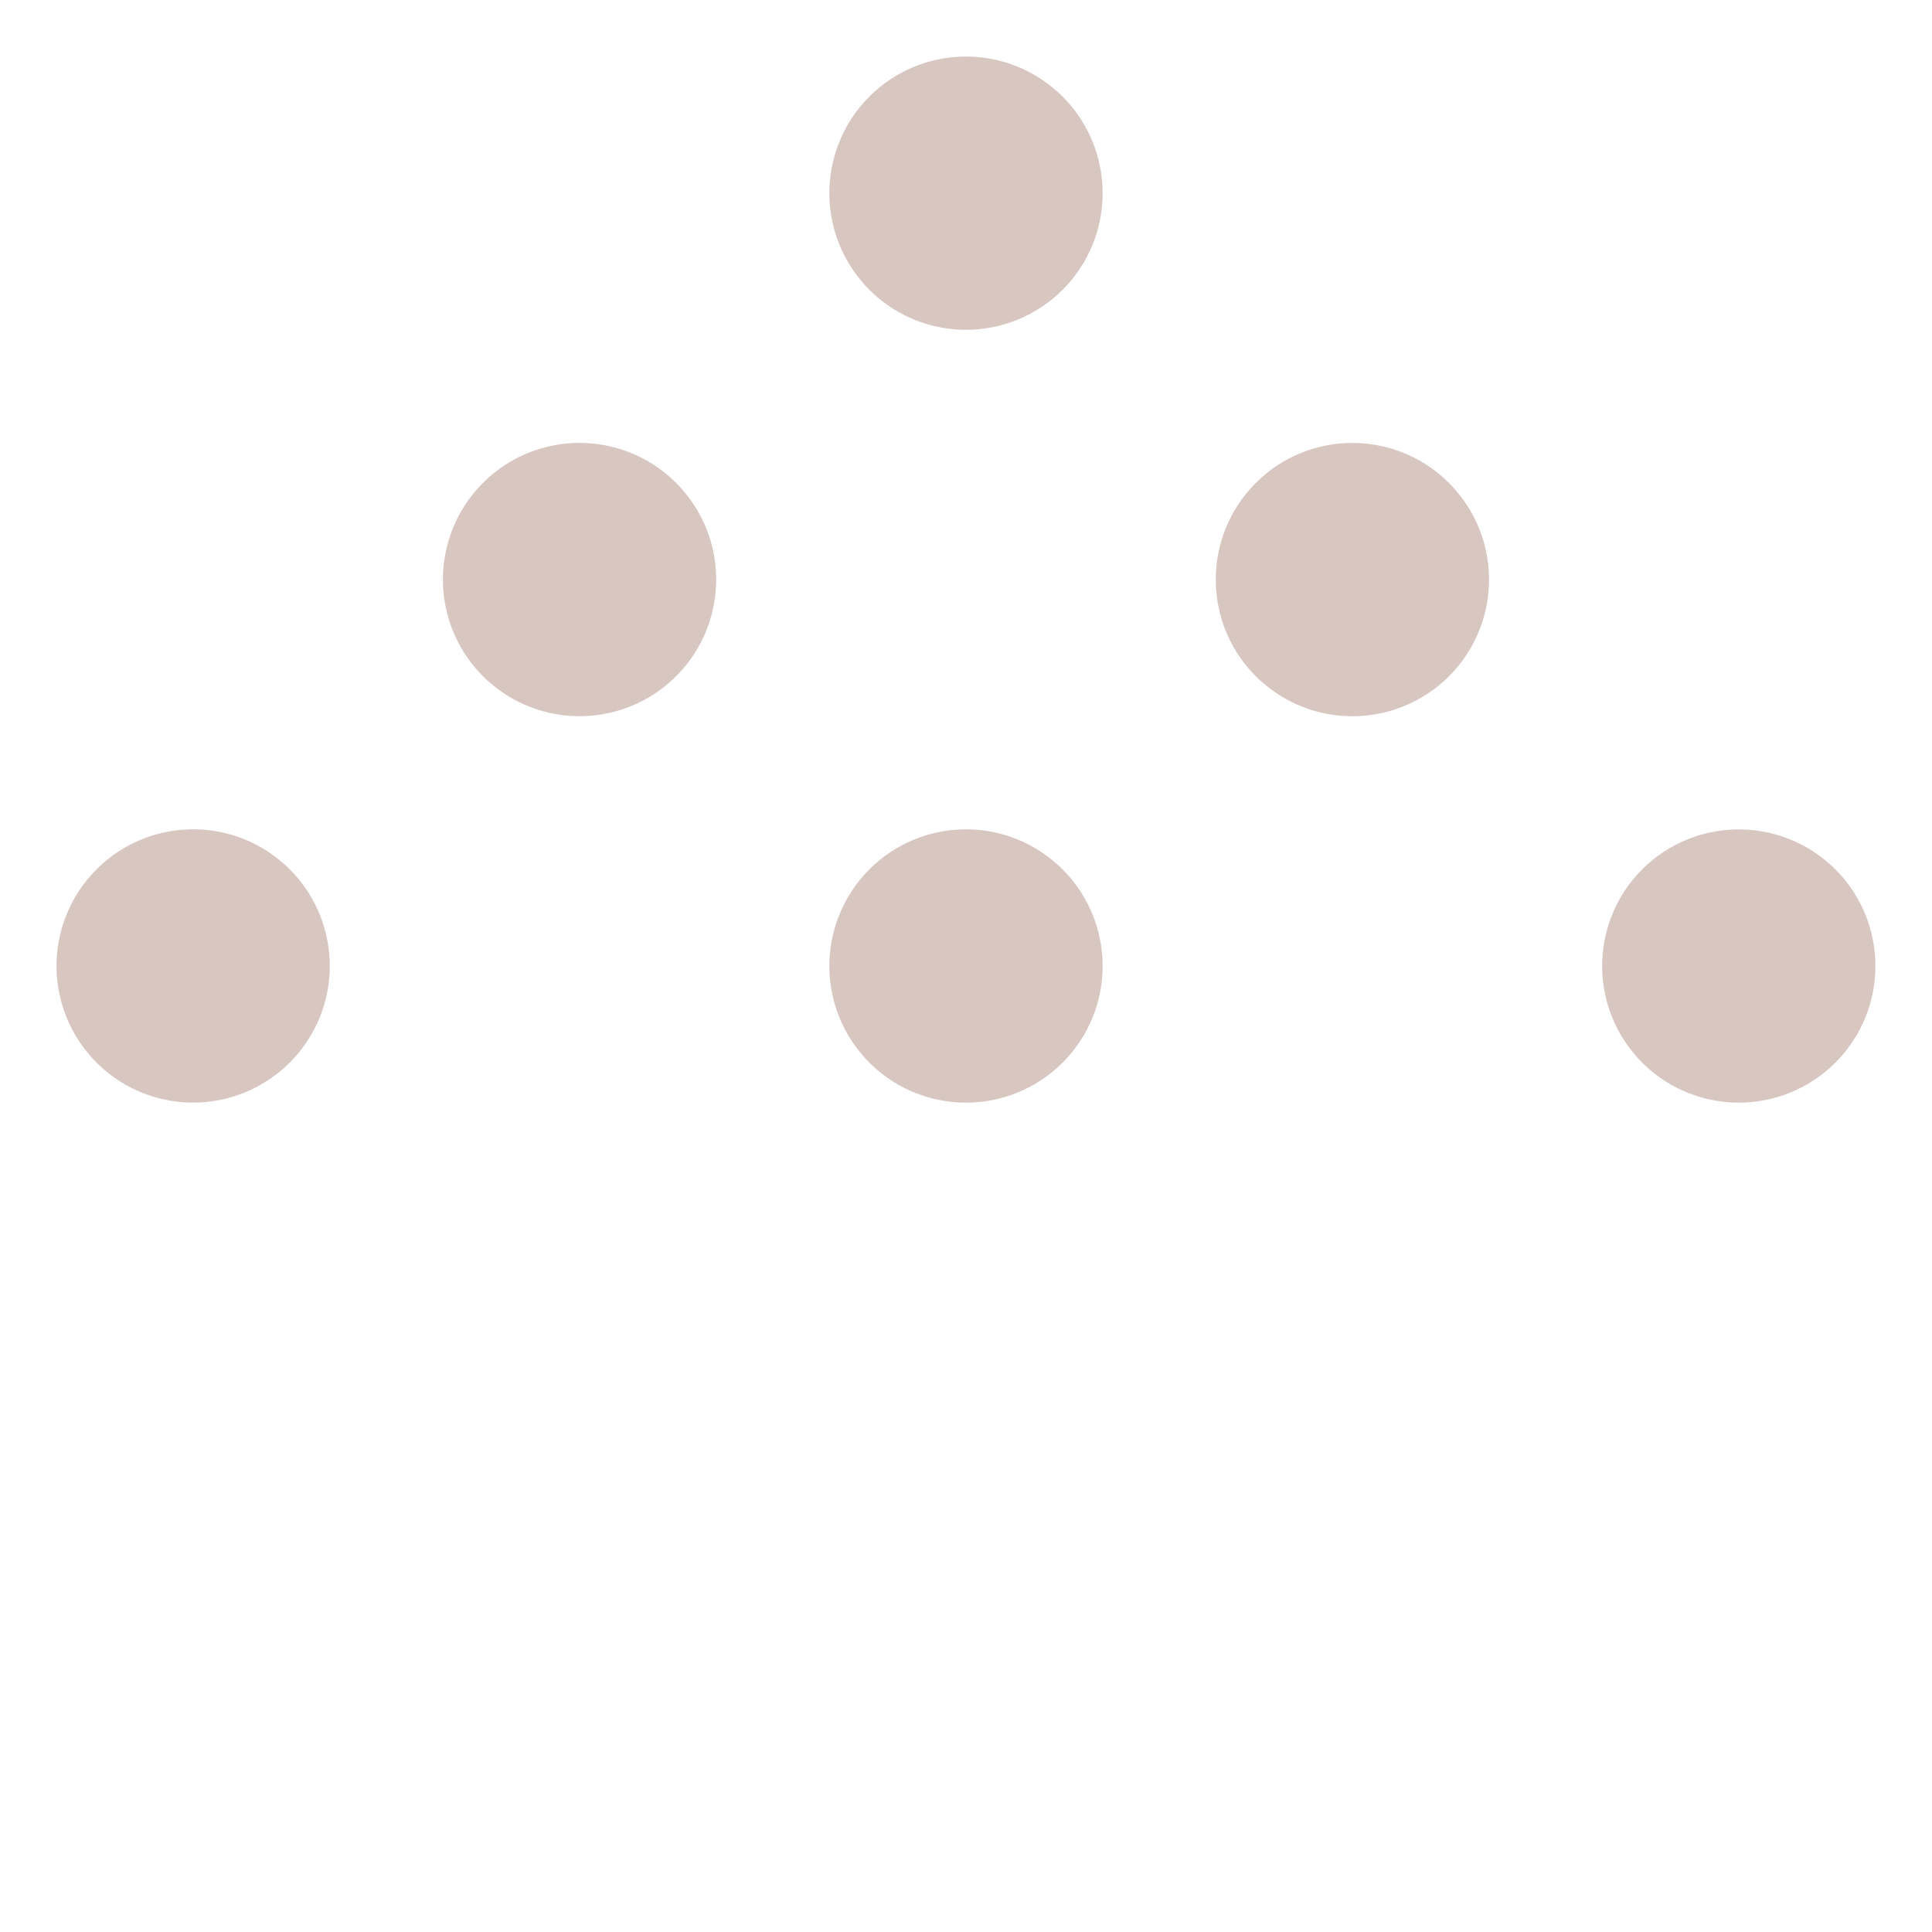 <svg xmlns="http://www.w3.org/2000/svg" width="157.285" height="157.285" viewBox="0 0 157.285 157.285"><path id="Path_4121" data-name="Path 4121" d="M100.1,66.73a11.122,11.122,0,1,1,11.122-11.122A11.115,11.115,0,0,1,100.1,66.73Zm0-44.487a11.122,11.122,0,1,1,11.122-11.122A11.115,11.115,0,0,1,100.1,22.244ZM55.609,111.217A11.122,11.122,0,1,1,66.73,100.1,11.115,11.115,0,0,1,55.609,111.217Zm0-44.487A11.122,11.122,0,1,1,66.73,55.609,11.115,11.115,0,0,1,55.609,66.73ZM11.122,111.217A11.122,11.122,0,1,1,22.244,100.1,11.129,11.129,0,0,1,11.122,111.217ZM100.1,88.974A11.122,11.122,0,1,1,88.974,100.1,11.129,11.129,0,0,1,100.1,88.974Z" transform="translate(78.642 157.285) rotate(-135)" fill="#d8c6c1"></path></svg>